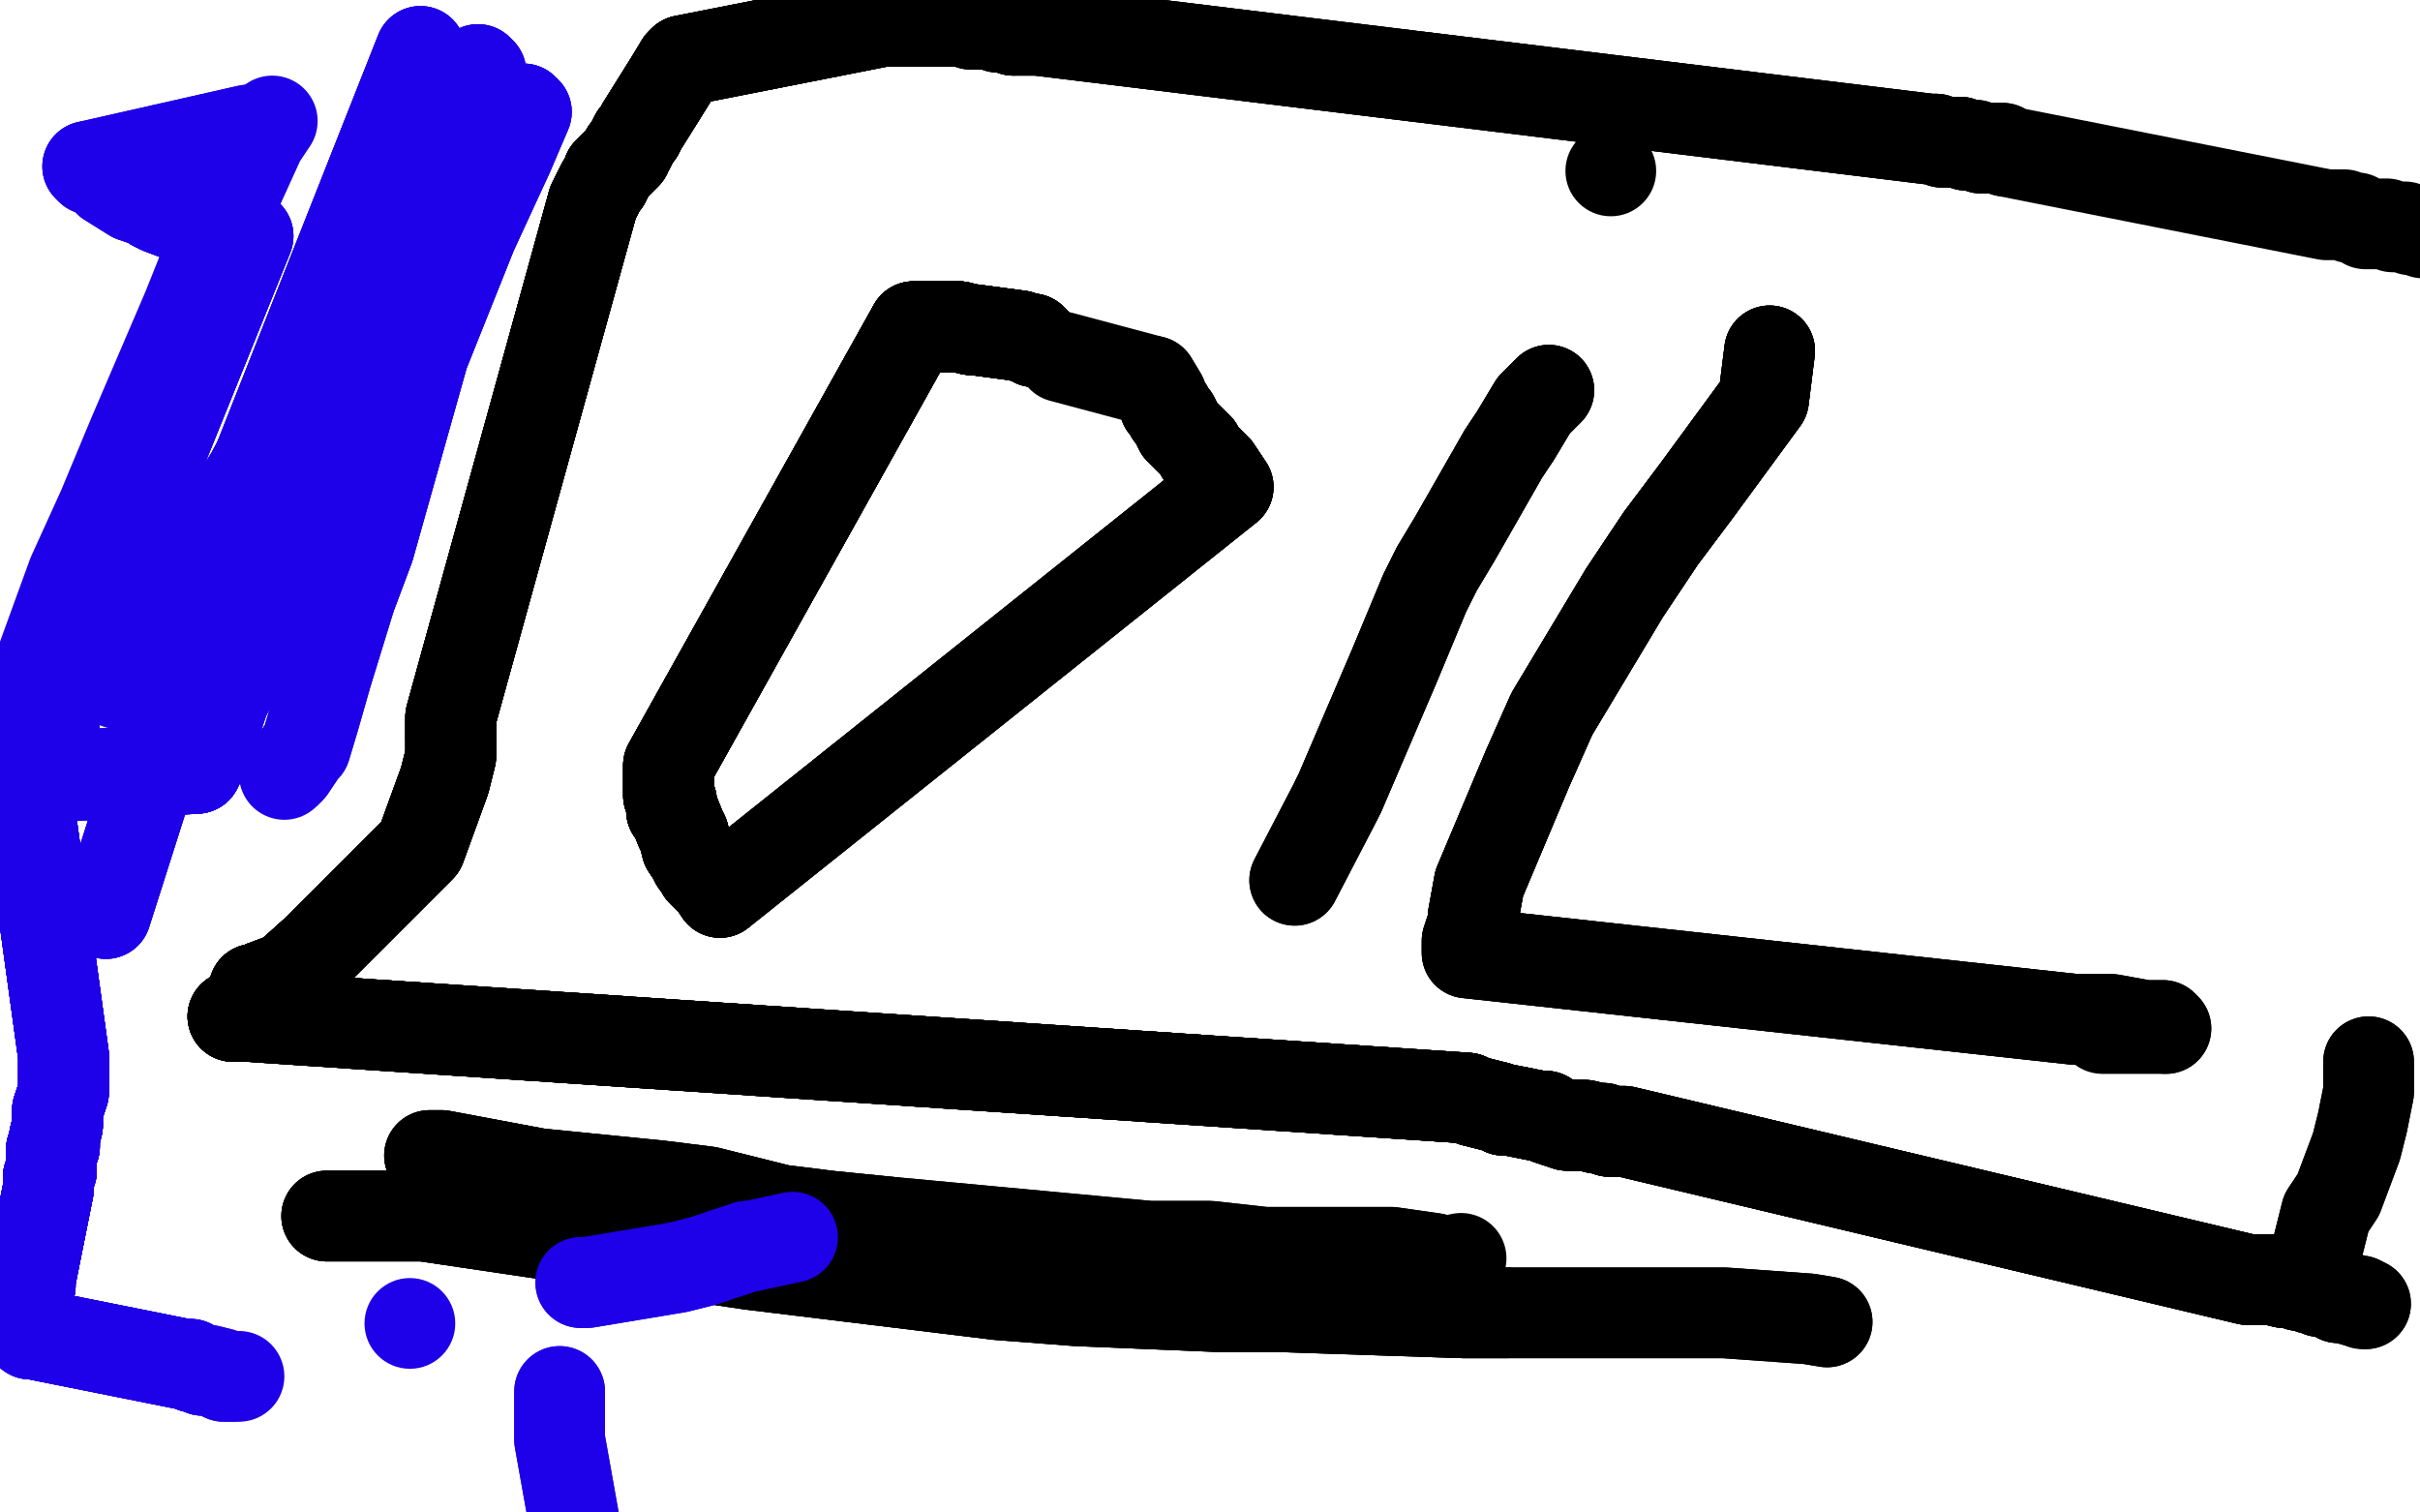 <?xml version="1.0" standalone="no"?>
<!DOCTYPE svg PUBLIC "-//W3C//DTD SVG 1.1//EN"
"http://www.w3.org/Graphics/SVG/1.1/DTD/svg11.dtd">

<svg width="800" height="500" version="1.1" xmlns="http://www.w3.org/2000/svg" xmlns:xlink="http://www.w3.org/1999/xlink" style="stroke-antialiasing: false"><desc>This SVG has been created on https://colorillo.com/</desc><rect x='0' y='0' width='800' height='500' style='fill: rgb(255,255,255); stroke-width:0' /><polyline points="342,113 341,112 340,112 337,111 322,109" style="fill: none; stroke: #000000; stroke-width: 30; stroke-linejoin: round; stroke-linecap: round; stroke-antialiasing: false; stroke-antialias: 0; opacity: 1.0"/>
<polyline points="342,113 341,112 340,112 337,111 322,109 321,109 317,108 316,108 315,108 314,108" style="fill: none; stroke: #000000; stroke-width: 30; stroke-linejoin: round; stroke-linecap: round; stroke-antialiasing: false; stroke-antialias: 0; opacity: 1.0"/>
<polyline points="342,113 341,112 340,112 337,111 322,109 321,109 317,108 316,108 315,108 314,108 313,108 312,108 310,108 308,108 307,108 305,108 302,108" style="fill: none; stroke: #000000; stroke-width: 30; stroke-linejoin: round; stroke-linecap: round; stroke-antialiasing: false; stroke-antialias: 0; opacity: 1.0"/>
<polyline points="342,113 341,112 340,112 337,111 322,109 321,109 317,108 316,108 315,108 314,108 313,108 312,108 310,108 308,108 307,108 305,108 302,108 221,253 221,256 221,259 221,261 221,263 222,265 222,267 222,268 223,269 225,274 226,276" style="fill: none; stroke: #000000; stroke-width: 30; stroke-linejoin: round; stroke-linecap: round; stroke-antialiasing: false; stroke-antialias: 0; opacity: 1.0"/>
<polyline points="342,113 341,112 340,112 337,111 322,109 321,109 317,108 316,108 315,108 314,108 313,108 312,108 310,108 308,108 307,108 305,108 302,108 221,253 221,256 221,259 221,261 221,263 222,265 222,267 222,268 223,269 225,274 226,276 227,280 229,283 230,285 231,286 232,288 236,292 238,295" style="fill: none; stroke: #000000; stroke-width: 30; stroke-linejoin: round; stroke-linecap: round; stroke-antialiasing: false; stroke-antialias: 0; opacity: 1.0"/>
<polyline points="342,113 341,112 340,112 337,111 322,109 321,109 317,108 316,108 315,108 314,108 313,108 312,108 310,108 308,108 307,108 305,108 302,108 221,253 221,256 221,259 221,261 221,263 222,265 222,267 222,268 223,269 225,274 226,276 227,280 229,283 230,285 231,286 232,288 236,292 238,295 406,161 402,155 401,154 400,153 399,152 398,151 397,150 396,148 392,144 391,143 390,142" style="fill: none; stroke: #000000; stroke-width: 30; stroke-linejoin: round; stroke-linecap: round; stroke-antialiasing: false; stroke-antialias: 0; opacity: 1.0"/>
<polyline points="340,112 337,111 322,109 321,109 317,108 316,108 315,108 314,108 313,108 312,108 310,108 308,108 307,108 305,108 302,108 221,253 221,256 221,259 221,261 221,263 222,265 222,267 222,268 223,269 225,274 226,276 227,280 229,283 230,285 231,286 232,288 236,292 238,295 406,161 402,155 401,154 400,153 399,152 398,151 397,150 396,148 392,144 391,143 390,142 389,140 388,138 387,137 386,135 385,134" style="fill: none; stroke: #000000; stroke-width: 30; stroke-linejoin: round; stroke-linecap: round; stroke-antialiasing: false; stroke-antialias: 0; opacity: 1.0"/>
<polyline points="322,109 321,109 317,108 316,108 315,108 314,108 313,108 312,108 310,108 308,108 307,108 305,108 302,108 221,253 221,256 221,259 221,261 221,263 222,265 222,267 222,268 223,269 225,274 226,276 227,280 229,283 230,285 231,286 232,288 236,292 238,295 406,161 402,155 401,154 400,153 399,152 398,151 397,150 396,148 392,144 391,143 390,142 389,140 388,138 387,137 386,135 385,134 384,131 381,126" style="fill: none; stroke: #000000; stroke-width: 30; stroke-linejoin: round; stroke-linecap: round; stroke-antialiasing: false; stroke-antialias: 0; opacity: 1.0"/>
<polyline points="322,109 321,109 317,108 316,108 315,108 314,108 313,108 312,108 310,108 308,108 307,108 305,108 302,108 221,253 221,256 221,259 221,261 221,263 222,265 222,267 222,268 223,269 225,274 226,276 227,280 229,283 230,285 231,286 232,288 236,292 238,295 406,161 402,155 401,154 400,153 399,152 398,151 397,150 396,148 392,144 391,143 390,142 389,140 388,138 387,137 386,135 385,134 384,131 381,126 351,118" style="fill: none; stroke: #000000; stroke-width: 30; stroke-linejoin: round; stroke-linecap: round; stroke-antialiasing: false; stroke-antialias: 0; opacity: 1.0"/>
<polyline points="512,129 507,134 501,144 497,150 481,178 475,188 471,196 461,220 443,262 442,264" style="fill: none; stroke: #000000; stroke-width: 30; stroke-linejoin: round; stroke-linecap: round; stroke-antialiasing: false; stroke-antialias: 0; opacity: 1.0"/>
<polyline points="512,129 507,134 501,144 497,150 481,178 475,188 471,196 461,220 443,262 442,264 441,266 428,291" style="fill: none; stroke: #000000; stroke-width: 30; stroke-linejoin: round; stroke-linecap: round; stroke-antialiasing: false; stroke-antialias: 0; opacity: 1.0"/>
<polyline points="512,129 507,134 501,144 497,150 481,178 475,188 471,196 461,220 443,262 442,264 441,266 428,291" style="fill: none; stroke: #000000; stroke-width: 30; stroke-linejoin: round; stroke-linecap: round; stroke-antialiasing: false; stroke-antialias: 0; opacity: 1.0"/>
<polyline points="585,116 583,132 561,162 549,178 537,196 513,236 505,254 489,292 487,303 487,305" style="fill: none; stroke: #000000; stroke-width: 30; stroke-linejoin: round; stroke-linecap: round; stroke-antialiasing: false; stroke-antialias: 0; opacity: 1.0"/>
<polyline points="585,116 583,132 561,162 549,178 537,196 513,236 505,254 489,292 487,303 487,305 485,311 485,312 485,313 485,314 485,315 686,337" style="fill: none; stroke: #000000; stroke-width: 30; stroke-linejoin: round; stroke-linecap: round; stroke-antialiasing: false; stroke-antialias: 0; opacity: 1.0"/>
<polyline points="585,116 583,132 561,162 549,178 537,196 513,236 505,254 489,292 487,303 487,305 485,311 485,312 485,313 485,314 485,315 686,337 698,337 709,339 711,339 715,339 716,340" style="fill: none; stroke: #000000; stroke-width: 30; stroke-linejoin: round; stroke-linecap: round; stroke-antialiasing: false; stroke-antialias: 0; opacity: 1.0"/>
<polyline points="585,116 583,132 561,162 549,178 537,196 513,236 505,254 489,292 487,303 487,305 485,311 485,312 485,313 485,314 485,315 686,337 698,337 709,339 711,339 715,339 716,340 715,340 695,340" style="fill: none; stroke: #000000; stroke-width: 30; stroke-linejoin: round; stroke-linecap: round; stroke-antialiasing: false; stroke-antialias: 0; opacity: 1.0"/>
<circle cx="532.5" cy="56.5" r="15" style="fill: #000000; stroke-antialiasing: false; stroke-antialias: 0; opacity: 1.0"/>
<polyline points="77,336 78,336 82,336 485,363 487,364 495,366 497,367" style="fill: none; stroke: #000000; stroke-width: 30; stroke-linejoin: round; stroke-linecap: round; stroke-antialiasing: false; stroke-antialias: 0; opacity: 1.0"/>
<polyline points="77,336 78,336 82,336 485,363 487,364 495,366 497,367 499,367 509,369 511,369 512,370 518,372 520,372 523,372 524,372 528,373 530,373 532,374 534,374" style="fill: none; stroke: #000000; stroke-width: 30; stroke-linejoin: round; stroke-linecap: round; stroke-antialiasing: false; stroke-antialias: 0; opacity: 1.0"/>
<polyline points="77,336 78,336 82,336 485,363 487,364 495,366 497,367 499,367 509,369 511,369 512,370 518,372 520,372 523,372 524,372 528,373 530,373 532,374 534,374 537,374 743,423 751,423 755,424 756,424" style="fill: none; stroke: #000000; stroke-width: 30; stroke-linejoin: round; stroke-linecap: round; stroke-antialiasing: false; stroke-antialias: 0; opacity: 1.0"/>
<polyline points="77,336 78,336 82,336 485,363 487,364 495,366 497,367 499,367 509,369 511,369 512,370 518,372 520,372 523,372 524,372 528,373 530,373 532,374 534,374 537,374 743,423 751,423 755,424 756,424 758,424 760,425 761,425 762,425 764,426 766,426 767,427 770,427 772,428 773,429" style="fill: none; stroke: #000000; stroke-width: 30; stroke-linejoin: round; stroke-linecap: round; stroke-antialiasing: false; stroke-antialias: 0; opacity: 1.0"/>
<polyline points="77,336 78,336 82,336 485,363 487,364 495,366 497,367 499,367 509,369 511,369 512,370 518,372 520,372 523,372 524,372 528,373 530,373 532,374 534,374 537,374 743,423 751,423 755,424 756,424 758,424 760,425 761,425 762,425 764,426 766,426 767,427 770,427 772,428 773,429 774,429 775,429 776,429 778,430 779,430 780,430 782,431" style="fill: none; stroke: #000000; stroke-width: 30; stroke-linejoin: round; stroke-linecap: round; stroke-antialiasing: false; stroke-antialias: 0; opacity: 1.0"/>
<polyline points="77,336 78,336 82,336 485,363 487,364 495,366 497,367 499,367 509,369 511,369 512,370 518,372 520,372 523,372 524,372 528,373 530,373 532,374 534,374 537,374 743,423 751,423 755,424 756,424 758,424 760,425 761,425 762,425 764,426 766,426 767,427 770,427 772,428 773,429 774,429 775,429 776,429 778,430 779,430 780,430 782,431 781,431" style="fill: none; stroke: #000000; stroke-width: 30; stroke-linejoin: round; stroke-linecap: round; stroke-antialiasing: false; stroke-antialias: 0; opacity: 1.0"/>
<polyline points="84,327 85,327 87,326 95,323 105,314 113,306 121,298 139,280 147,258 149,250 149,244 149,239" style="fill: none; stroke: #000000; stroke-width: 30; stroke-linejoin: round; stroke-linecap: round; stroke-antialiasing: false; stroke-antialias: 0; opacity: 1.0"/>
<polyline points="84,327 85,327 87,326 95,323 105,314 113,306 121,298 139,280 147,258 149,250 149,244 149,239 149,237 196,67 197,65 198,63 199,61 200,60" style="fill: none; stroke: #000000; stroke-width: 30; stroke-linejoin: round; stroke-linecap: round; stroke-antialiasing: false; stroke-antialias: 0; opacity: 1.0"/>
<polyline points="84,327 85,327 87,326 95,323 105,314 113,306 121,298 139,280 147,258 149,250 149,244 149,239 149,237 196,67 197,65 198,63 199,61 200,60 201,58 201,57 202,56" style="fill: none; stroke: #000000; stroke-width: 30; stroke-linejoin: round; stroke-linecap: round; stroke-antialiasing: false; stroke-antialias: 0; opacity: 1.0"/>
<polyline points="84,327 85,327 87,326 95,323 105,314 113,306 121,298 139,280 147,258 149,250 149,244 149,239 149,237 196,67 197,65 198,63 199,61 200,60 201,58 201,57 202,56 203,55 204,54 207,51 207,50 208,49 210,45 211,44 212,42 222,26" style="fill: none; stroke: #000000; stroke-width: 30; stroke-linejoin: round; stroke-linecap: round; stroke-antialiasing: false; stroke-antialias: 0; opacity: 1.0"/>
<polyline points="84,327 85,327 87,326 95,323 105,314 113,306 121,298 139,280 147,258 149,250 149,244 149,239 149,237 196,67 197,65 198,63 199,61 200,60 201,58 201,57 202,56 203,55 204,54 207,51 207,50 208,49 210,45 211,44 212,42 222,26 225,21 226,20" style="fill: none; stroke: #000000; stroke-width: 30; stroke-linejoin: round; stroke-linecap: round; stroke-antialiasing: false; stroke-antialias: 0; opacity: 1.0"/>
<polyline points="84,327 85,327 87,326 95,323 105,314 113,306 121,298 139,280 147,258 149,250 149,244 149,239 149,237 196,67 197,65 198,63 199,61 200,60 201,58 201,57 202,56 203,55 204,54 207,51 207,50 208,49 210,45 211,44 212,42 222,26 225,21 226,20 292,7 299,7 300,7 302,7 303,7 304,7 305,7 310,7 311,7 313,7 314,7 315,7" style="fill: none; stroke: #000000; stroke-width: 30; stroke-linejoin: round; stroke-linecap: round; stroke-antialiasing: false; stroke-antialias: 0; opacity: 1.0"/>
<polyline points="149,244 149,239 149,237 196,67 197,65 198,63 199,61 200,60 201,58 201,57 202,56 203,55 204,54 207,51 207,50 208,49 210,45 211,44 212,42 222,26 225,21 226,20 292,7 299,7 300,7 302,7 303,7 304,7 305,7 310,7 311,7 313,7 314,7 315,7 317,7 319,7 321,8 322,8 325,8 326,8 328,8 330,9 332,9 333,9 335,10" style="fill: none; stroke: #000000; stroke-width: 30; stroke-linejoin: round; stroke-linecap: round; stroke-antialiasing: false; stroke-antialias: 0; opacity: 1.0"/>
<polyline points="204,54 207,51 207,50 208,49 210,45 211,44 212,42 222,26 225,21 226,20 292,7 299,7 300,7 302,7 303,7 304,7 305,7 310,7 311,7 313,7 314,7 315,7 317,7 319,7 321,8 322,8 325,8 326,8 328,8 330,9 332,9 333,9 335,10 343,10 638,46 639,46 640,46 642,47 643,47 644,47 645,47 647,47 648,47 650,48" style="fill: none; stroke: #000000; stroke-width: 30; stroke-linejoin: round; stroke-linecap: round; stroke-antialiasing: false; stroke-antialias: 0; opacity: 1.0"/>
<polyline points="225,21 226,20 292,7 299,7 300,7 302,7 303,7 304,7 305,7 310,7 311,7 313,7 314,7 315,7 317,7 319,7 321,8 322,8 325,8 326,8 328,8 330,9 332,9 333,9 335,10 343,10 638,46 639,46 640,46 642,47 643,47 644,47 645,47 647,47 648,47 650,48 652,48 653,48 655,49 656,49 658,49 659,49 660,49 661,49 662,49 663,50" style="fill: none; stroke: #000000; stroke-width: 30; stroke-linejoin: round; stroke-linecap: round; stroke-antialiasing: false; stroke-antialias: 0; opacity: 1.0"/>
<polyline points="335,10 343,10 638,46 639,46 640,46 642,47 643,47 644,47 645,47 647,47 648,47 650,48 652,48 653,48 655,49 656,49 658,49 659,49 660,49 661,49 662,49 663,50 769,71 774,71 775,71 777,72 779,72 782,74 783,74 785,74 787,74 789,74 791,75 792,75 795,75 797,76 799,76 801,77" style="fill: none; stroke: #000000; stroke-width: 30; stroke-linejoin: round; stroke-linecap: round; stroke-antialiasing: false; stroke-antialias: 0; opacity: 1.0"/>
<polyline points="763,418 764,419 765,417 769,401 773,395 779,379 781,371 783,361 783,351" style="fill: none; stroke: #000000; stroke-width: 30; stroke-linejoin: round; stroke-linecap: round; stroke-antialiasing: false; stroke-antialias: 0; opacity: 1.0"/>
<polyline points="763,418 764,419 765,417 769,401 773,395 779,379 781,371 783,361 783,351" style="fill: none; stroke: #000000; stroke-width: 30; stroke-linejoin: round; stroke-linecap: round; stroke-antialiasing: false; stroke-antialias: 0; opacity: 1.0"/>
<polyline points="108,402 140,402 248,418 330,428 356,430 404,432 424,432 484,434 498,434" style="fill: none; stroke: #000000; stroke-width: 30; stroke-linejoin: round; stroke-linecap: round; stroke-antialiasing: false; stroke-antialias: 0; opacity: 1.0"/>
<polyline points="108,402 140,402 248,418 330,428 356,430 404,432 424,432 484,434 498,434 516,434 558,434 570,434 598,436 604,437" style="fill: none; stroke: #000000; stroke-width: 30; stroke-linejoin: round; stroke-linecap: round; stroke-antialiasing: false; stroke-antialias: 0; opacity: 1.0"/>
<polyline points="108,402 140,402 248,418 330,428 356,430 404,432 424,432 484,434 498,434 516,434 558,434 570,434 598,436 604,437" style="fill: none; stroke: #000000; stroke-width: 30; stroke-linejoin: round; stroke-linecap: round; stroke-antialiasing: false; stroke-antialias: 0; opacity: 1.0"/>
<polyline points="142,382 144,382 146,382 178,388 218,392 234,394 258,400 274,402 294,404" style="fill: none; stroke: #000000; stroke-width: 30; stroke-linejoin: round; stroke-linecap: round; stroke-antialiasing: false; stroke-antialias: 0; opacity: 1.0"/>
<polyline points="142,382 144,382 146,382 178,388 218,392 234,394 258,400 274,402 294,404 380,412 400,412 418,414 460,414 474,416 477,417 478,417" style="fill: none; stroke: #000000; stroke-width: 30; stroke-linejoin: round; stroke-linecap: round; stroke-antialiasing: false; stroke-antialias: 0; opacity: 1.0"/>
<polyline points="142,382 144,382 146,382 178,388 218,392 234,394 258,400 274,402 294,404 380,412 400,412 418,414 460,414 474,416 477,417 478,417 483,416" style="fill: none; stroke: #000000; stroke-width: 30; stroke-linejoin: round; stroke-linecap: round; stroke-antialiasing: false; stroke-antialias: 0; opacity: 1.0"/>
<polyline points="159,24 158,23 139,61 111,111 99,127 83,157 73,173 67,185" style="fill: none; stroke: #1e00e9; stroke-width: 30; stroke-linejoin: round; stroke-linecap: round; stroke-antialiasing: false; stroke-antialias: 0; opacity: 1.0"/>
<polyline points="159,24 158,23 139,61 111,111 99,127 83,157 73,173 67,185 47,215 43,221 42,222 41,224" style="fill: none; stroke: #1e00e9; stroke-width: 30; stroke-linejoin: round; stroke-linecap: round; stroke-antialiasing: false; stroke-antialias: 0; opacity: 1.0"/>
<polyline points="159,24 158,23 139,61 111,111 99,127 83,157 73,173 67,185 47,215 43,221 42,222 41,224 39,226" style="fill: none; stroke: #1e00e9; stroke-width: 30; stroke-linejoin: round; stroke-linecap: round; stroke-antialiasing: false; stroke-antialias: 0; opacity: 1.0"/>
<polyline points="173,36 174,37 168,51 156,77 148,97 140,117 122,181 116,197" style="fill: none; stroke: #1e00e9; stroke-width: 30; stroke-linejoin: round; stroke-linecap: round; stroke-antialiasing: false; stroke-antialias: 0; opacity: 1.0"/>
<polyline points="173,36 174,37 168,51 156,77 148,97 140,117 122,181 116,197 108,223 104,237 101,247 100,248 98,251 96,254 95,255" style="fill: none; stroke: #1e00e9; stroke-width: 30; stroke-linejoin: round; stroke-linecap: round; stroke-antialiasing: false; stroke-antialias: 0; opacity: 1.0"/>
<polyline points="173,36 174,37 168,51 156,77 148,97 140,117 122,181 116,197 108,223 104,237 101,247 100,248 98,251 96,254 95,255 94,256" style="fill: none; stroke: #1e00e9; stroke-width: 30; stroke-linejoin: round; stroke-linecap: round; stroke-antialiasing: false; stroke-antialias: 0; opacity: 1.0"/>
<polyline points="139,17 71,189 35,302" style="fill: none; stroke: #1e00e9; stroke-width: 30; stroke-linejoin: round; stroke-linecap: round; stroke-antialiasing: false; stroke-antialias: 0; opacity: 1.0"/>
<polyline points="139,17 71,189 35,302" style="fill: none; stroke: #1e00e9; stroke-width: 30; stroke-linejoin: round; stroke-linecap: round; stroke-antialiasing: false; stroke-antialias: 0; opacity: 1.0"/>
<polyline points="139,17 71,189 35,302" style="fill: none; stroke: #1e00e9; stroke-width: 30; stroke-linejoin: round; stroke-linecap: round; stroke-antialiasing: false; stroke-antialias: 0; opacity: 1.0"/>
<polyline points="90,40 86,46 76,68 70,82 62,102 44,144 34,168 24,190 16,212 8,234 2,252 -1,292" style="fill: none; stroke: #1e00e9; stroke-width: 30; stroke-linejoin: round; stroke-linecap: round; stroke-antialiasing: false; stroke-antialias: 0; opacity: 1.0"/>
<polyline points="118,85 119,115 95,192 90,200 89,202 86,208 82,214 80,218 79,219 76,227 75,229" style="fill: none; stroke: #1e00e9; stroke-width: 30; stroke-linejoin: round; stroke-linecap: round; stroke-antialiasing: false; stroke-antialias: 0; opacity: 1.0"/>
<polyline points="118,85 119,115 95,192 90,200 89,202 86,208 82,214 80,218 79,219 76,227 75,229 74,231 70,243 69,244 67,250 66,252 65,254" style="fill: none; stroke: #1e00e9; stroke-width: 30; stroke-linejoin: round; stroke-linecap: round; stroke-antialiasing: false; stroke-antialias: 0; opacity: 1.0"/>
<polyline points="118,85 119,115 95,192 90,200 89,202 86,208 82,214 80,218 79,219 76,227 75,229 74,231 70,243 69,244 67,250 66,252 65,254 14,257 14,254 14,251 16,245 18,236 18,234 19,232 19,230 19,227 19,226 19,225 20,224" style="fill: none; stroke: #1e00e9; stroke-width: 30; stroke-linejoin: round; stroke-linecap: round; stroke-antialiasing: false; stroke-antialias: 0; opacity: 1.0"/>
<polyline points="118,85 119,115 95,192 90,200 89,202 86,208 82,214 80,218 79,219 76,227 75,229 74,231 70,243 69,244 67,250 66,252 65,254 14,257 14,254 14,251 16,245 18,236 18,234 19,232 19,230 19,227 19,226 19,225 20,224 22,221 23,220 23,219 24,218 25,217 26,215 27,214" style="fill: none; stroke: #1e00e9; stroke-width: 30; stroke-linejoin: round; stroke-linecap: round; stroke-antialiasing: false; stroke-antialias: 0; opacity: 1.0"/>
<polyline points="118,85 119,115 95,192 90,200 89,202 86,208 82,214 80,218 79,219 76,227 75,229 74,231 70,243 69,244 67,250 66,252 65,254 14,257 14,254 14,251 16,245 18,236 18,234 19,232 19,230 19,227 19,226 19,225 20,224 22,221 23,220 23,219 24,218 25,217 26,215 27,214 82,78 80,77 79,77 77,77 76,77 75,77 73,76 70,75 62,73 61,72 53,69 51,68 50,67" style="fill: none; stroke: #1e00e9; stroke-width: 30; stroke-linejoin: round; stroke-linecap: round; stroke-antialiasing: false; stroke-antialias: 0; opacity: 1.0"/>
<polyline points="79,219 76,227 75,229 74,231 70,243 69,244 67,250 66,252 65,254 14,257 14,254 14,251 16,245 18,236 18,234 19,232 19,230 19,227 19,226 19,225 20,224 22,221 23,220 23,219 24,218 25,217 26,215 27,214 82,78 80,77 79,77 77,77 76,77 75,77 73,76 70,75 62,73 61,72 53,69 51,68 50,67 44,65 36,60 32,56 30,56 29,55" style="fill: none; stroke: #1e00e9; stroke-width: 30; stroke-linejoin: round; stroke-linecap: round; stroke-antialiasing: false; stroke-antialias: 0; opacity: 1.0"/>
<polyline points="79,219 76,227 75,229 74,231 70,243 69,244 67,250 66,252 65,254 14,257 14,254 14,251 16,245 18,236 18,234 19,232 19,230 19,227 19,226 19,225 20,224 22,221 23,220 23,219 24,218 25,217 26,215 27,214 82,78 80,77 79,77 77,77 76,77 75,77 73,76 70,75 62,73 61,72 53,69 51,68 50,67 44,65 36,60 32,56 30,56 29,55 82,43" style="fill: none; stroke: #1e00e9; stroke-width: 30; stroke-linejoin: round; stroke-linecap: round; stroke-antialiasing: false; stroke-antialias: 0; opacity: 1.0"/>
<polyline points="26,215 27,214 82,78 80,77 79,77 77,77 76,77 75,77 73,76 70,75 62,73 61,72 53,69 51,68 50,67 44,65 36,60 32,56 30,56 29,55 82,43 81,44 81,47 80,52 79,54 79,55 75,68 73,74 71,80 69,86 67,92 65,100 65,103 65,106 64,108 62,114 60,120" style="fill: none; stroke: #1e00e9; stroke-width: 30; stroke-linejoin: round; stroke-linecap: round; stroke-antialiasing: false; stroke-antialias: 0; opacity: 1.0"/>
<polyline points="65,103 65,106 64,108 62,114 60,120 57,128 53,138 53,139 51,145 49,151 45,159 44,161 44,163 40,171 38,177 34,185 33,187 33,189 31,195 29,201 27,207 26,209 26,212 25,214 23,220 23,221 21,229 20,231 18,237 18,238 17,240 13,244 13,246 11,252" style="fill: none; stroke: #1e00e9; stroke-width: 30; stroke-linejoin: round; stroke-linecap: round; stroke-antialiasing: false; stroke-antialias: 0; opacity: 1.0"/>
<polyline points="45,159 44,161 44,163 40,171 38,177 34,185 33,187 33,189 31,195 29,201 27,207 26,209 26,212 25,214 23,220 23,221 21,229 20,231 18,237 18,238 17,240 13,244 13,246 11,252 9,262 21,349 21,361 19,367 19,369 19,371 19,372 18,376 18,377 18,379 17,380 17,381 17,382 17,383 17,384 17,385 17,386 17,387 16,389 16,390 16,391" style="fill: none; stroke: #1e00e9; stroke-width: 30; stroke-linejoin: round; stroke-linecap: round; stroke-antialiasing: false; stroke-antialias: 0; opacity: 1.0"/>
<polyline points="45,159 44,161 44,163 40,171 38,177 34,185 33,187 33,189 31,195 29,201 27,207 26,209 26,212 25,214 23,220 23,221 21,229 20,231 18,237 18,238 17,240 13,244 13,246 11,252 9,262 21,349 21,361 19,367 19,369 19,371 19,372 18,376 18,377 18,379 17,380 17,381 17,382 17,383 17,384 17,385 17,386 17,387 16,389 16,390 16,391 16,393 10,423" style="fill: none; stroke: #1e00e9; stroke-width: 30; stroke-linejoin: round; stroke-linecap: round; stroke-antialiasing: false; stroke-antialias: 0; opacity: 1.0"/>
<polyline points="45,159 44,161 44,163 40,171 38,177 34,185 33,187 33,189 31,195 29,201 27,207 26,209 26,212 25,214 23,220 23,221 21,229 20,231 18,237 18,238 17,240 13,244 13,246 11,252 9,262 21,349 21,361 19,367 19,369 19,371 19,372 18,376 18,377 18,379 17,380 17,381 17,382 17,383 17,384 17,385 17,386 17,387 16,389 16,390 16,391 16,393 10,423 10,424 10,425 9,426" style="fill: none; stroke: #1e00e9; stroke-width: 30; stroke-linejoin: round; stroke-linecap: round; stroke-antialiasing: false; stroke-antialias: 0; opacity: 1.0"/>
<polyline points="31,195 29,201 27,207 26,209 26,212 25,214 23,220 23,221 21,229 20,231 18,237 18,238 17,240 13,244 13,246 11,252 9,262 21,349 21,361 19,367 19,369 19,371 19,372 18,376 18,377 18,379 17,380 17,381 17,382 17,383 17,384 17,385 17,386 17,387 16,389 16,390 16,391 16,393 10,423 10,424 10,425 9,426 9,427 9,428 8,430 8,431" style="fill: none; stroke: #1e00e9; stroke-width: 30; stroke-linejoin: round; stroke-linecap: round; stroke-antialiasing: false; stroke-antialias: 0; opacity: 1.0"/>
<polyline points="26,212 25,214 23,220 23,221 21,229 20,231 18,237 18,238 17,240 13,244 13,246 11,252 9,262 21,349 21,361 19,367 19,369 19,371 19,372 18,376 18,377 18,379 17,380 17,381 17,382 17,383 17,384 17,385 17,386 17,387 16,389 16,390 16,391 16,393 10,423 10,424 10,425 9,426 9,427 9,428 8,430 8,431 8,432 8,433 8,434 8,435 8,436 8,438" style="fill: none; stroke: #1e00e9; stroke-width: 30; stroke-linejoin: round; stroke-linecap: round; stroke-antialiasing: false; stroke-antialias: 0; opacity: 1.0"/>
<polyline points="18,237 18,238 17,240 13,244 13,246 11,252 9,262 21,349 21,361 19,367 19,369 19,371 19,372 18,376 18,377 18,379 17,380 17,381 17,382 17,383 17,384 17,385 17,386 17,387 16,389 16,390 16,391 16,393 10,423 10,424 10,425 9,426 9,427 9,428 8,430 8,431 8,432 8,433 8,434 8,435 8,436 8,438 9,440 10,441 11,441 61,451 62,451" style="fill: none; stroke: #1e00e9; stroke-width: 30; stroke-linejoin: round; stroke-linecap: round; stroke-antialiasing: false; stroke-antialias: 0; opacity: 1.0"/>
<polyline points="17,240 13,244 13,246 11,252 9,262 21,349 21,361 19,367 19,369 19,371 19,372 18,376 18,377 18,379 17,380 17,381 17,382 17,383 17,384 17,385 17,386 17,387 16,389 16,390 16,391 16,393 10,423 10,424 10,425 9,426 9,427 9,428 8,430 8,431 8,432 8,433 8,434 8,435 8,436 8,438 9,440 10,441 11,441 61,451 62,451 63,451 64,452 65,452 67,453" style="fill: none; stroke: #1e00e9; stroke-width: 30; stroke-linejoin: round; stroke-linecap: round; stroke-antialiasing: false; stroke-antialias: 0; opacity: 1.0"/>
<polyline points="19,372 18,376 18,377 18,379 17,380 17,381 17,382 17,383 17,384 17,385 17,386 17,387 16,389 16,390 16,391 16,393 10,423 10,424 10,425 9,426 9,427 9,428 8,430 8,431 8,432 8,433 8,434 8,435 8,436 8,438 9,440 10,441 11,441 61,451 62,451 63,451 64,452 65,452 67,453 68,453 69,453 73,454 74,455 75,455 77,455" style="fill: none; stroke: #1e00e9; stroke-width: 30; stroke-linejoin: round; stroke-linecap: round; stroke-antialiasing: false; stroke-antialias: 0; opacity: 1.0"/>
<polyline points="19,372 18,376 18,377 18,379 17,380 17,381 17,382 17,383 17,384 17,385 17,386 17,387 16,389 16,390 16,391 16,393 10,423 10,424 10,425 9,426 9,427 9,428 8,430 8,431 8,432 8,433 8,434 8,435 8,436 8,438 9,440 10,441 11,441 61,451 62,451 63,451 64,452 65,452 67,453 68,453 69,453 73,454 74,455 75,455 77,455 78,455 79,455" style="fill: none; stroke: #1e00e9; stroke-width: 30; stroke-linejoin: round; stroke-linecap: round; stroke-antialiasing: false; stroke-antialias: 0; opacity: 1.0"/>
<polyline points="185,460 185,461 185,463 185,476 190,504" style="fill: none; stroke: #1e00e9; stroke-width: 30; stroke-linejoin: round; stroke-linecap: round; stroke-antialiasing: false; stroke-antialias: 0; opacity: 1.0"/>
<polyline points="185,460 185,461 185,463 185,476 190,504" style="fill: none; stroke: #1e00e9; stroke-width: 30; stroke-linejoin: round; stroke-linecap: round; stroke-antialiasing: false; stroke-antialias: 0; opacity: 1.0"/>
<polyline points="192,424 194,424 224,419 232,417 238,415 244,413 247,412 248,412" style="fill: none; stroke: #1e00e9; stroke-width: 30; stroke-linejoin: round; stroke-linecap: round; stroke-antialiasing: false; stroke-antialias: 0; opacity: 1.0"/>
<polyline points="192,424 194,424 224,419 232,417 238,415 244,413 247,412 248,412 262,409" style="fill: none; stroke: #1e00e9; stroke-width: 30; stroke-linejoin: round; stroke-linecap: round; stroke-antialiasing: false; stroke-antialias: 0; opacity: 1.0"/>
<circle cx="135.5" cy="437.5" r="15" style="fill: #1e00e9; stroke-antialiasing: false; stroke-antialias: 0; opacity: 1.0"/>
</svg>
